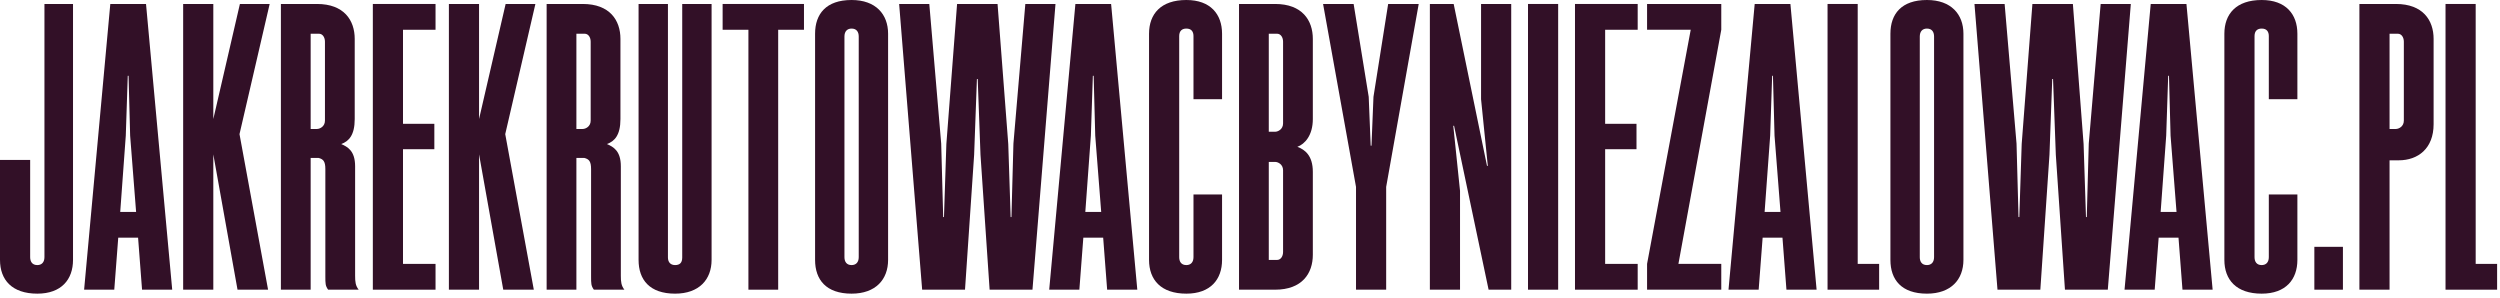 <?xml version="1.0" encoding="UTF-8"?> <svg xmlns="http://www.w3.org/2000/svg" width="378" height="45" viewBox="0 0 378 45" fill="none"><path d="M11.04 39.3V0.6H6.72V38.88C6.72 39.66 6.3 40.08 5.64 40.08C4.86 40.08 4.56 39.54 4.56 38.88V24.18H0V39.3C0 42.3 1.8 44.4 5.64 44.4C9.3 44.4 11.04 42.24 11.04 39.3Z" fill="#321027"></path><path d="M19.678 20.52L20.578 32.04H18.178L19.018 20.52L19.318 11.46H19.438L19.678 20.52ZM12.718 43.8H17.278L17.878 35.94H20.878L21.478 43.8H26.038L22.078 0.6H16.678L12.718 43.8Z" fill="#321027"></path><path d="M32.253 43.8V23.34L35.913 43.8H40.533L36.213 20.28L40.773 0.6H36.273L32.253 18V0.6H27.693V43.8H32.253Z" fill="#321027"></path><path d="M47.932 0.6H42.472V43.8H46.972V23.88H48.172C48.892 24.06 49.193 24.42 49.193 25.56V41.76C49.193 42.9 49.193 43.2 49.612 43.8H54.233C53.752 43.2 53.693 42.6 53.693 41.7V25.14C53.693 22.8 52.553 22.2 51.593 21.78C52.733 21.36 53.633 20.46 53.633 18V5.88C53.633 3.06 52.013 0.6 47.932 0.6ZM46.972 19.5V5.1H48.233C48.773 5.1 49.133 5.64 49.133 6.3V18.24C49.133 19.14 48.352 19.5 47.932 19.5H46.972Z" fill="#321027"></path><path d="M56.373 0.6V43.8H65.853V39.9H60.933V22.56H65.673V18.72H60.933V4.5H65.853V0.6H56.373Z" fill="#321027"></path><path d="M72.432 43.8V23.34L76.092 43.8H80.712L76.392 20.28L80.952 0.6H76.452L72.432 18V0.6H67.872V43.8H72.432Z" fill="#321027"></path><path d="M88.111 0.6H82.651V43.8H87.151V23.88H88.351C89.071 24.06 89.371 24.42 89.371 25.56V41.76C89.371 42.9 89.371 43.2 89.791 43.8H94.411C93.931 43.2 93.871 42.6 93.871 41.7V25.14C93.871 22.8 92.731 22.2 91.771 21.78C92.911 21.36 93.811 20.46 93.811 18V5.88C93.811 3.06 92.191 0.6 88.111 0.6ZM87.151 19.5V5.1H88.411C88.951 5.1 89.311 5.64 89.311 6.3V18.24C89.311 19.14 88.531 19.5 88.111 19.5H87.151Z" fill="#321027"></path><path d="M103.152 0.6V38.94C103.152 39.72 102.792 40.08 102.072 40.08C101.352 40.08 100.992 39.6 100.992 38.94V0.6H96.552V39.3C96.552 42.3 98.232 44.4 102.072 44.4C105.732 44.4 107.592 42.24 107.592 39.3V0.6H103.152Z" fill="#321027"></path><path d="M109.261 0.6V4.5H113.161V43.8H117.661V4.5H121.561V0.6H109.261Z" fill="#321027"></path><path d="M134.28 39.3V5.1C134.28 2.16 132.42 0 128.76 0C124.92 0 123.24 2.1 123.24 5.1V39.3C123.24 42.3 124.92 44.4 128.76 44.4C132.42 44.4 134.28 42.24 134.28 39.3ZM127.68 38.88V5.52C127.68 4.74 128.1 4.32 128.76 4.32C129.54 4.32 129.84 4.86 129.84 5.52V38.88C129.84 39.66 129.42 40.08 128.76 40.08C127.98 40.08 127.68 39.54 127.68 38.88Z" fill="#321027"></path><path d="M140.51 0.6H135.95L139.43 43.8H145.91L147.29 23.4L147.71 11.94H147.83L148.25 23.4L149.63 43.8H156.11L159.59 0.6H155.03L153.23 21.72L152.93 32.82H152.81L152.45 21.78L150.83 0.6H144.71L143.09 21.78L142.73 32.82H142.61L142.31 21.72L140.51 0.6Z" fill="#321027"></path><path d="M165.6 20.52L166.5 32.04H164.1L164.94 20.52L165.24 11.46H165.36L165.6 20.52ZM158.64 43.8H163.2L163.8 35.94H166.8L167.4 43.8H171.96L168 0.6H162.6L158.64 43.8Z" fill="#321027"></path><path d="M178.295 38.88V5.46C178.295 4.68 178.715 4.32 179.375 4.32C180.155 4.32 180.455 4.8 180.455 5.46V15H184.775V5.1C184.775 2.16 183.035 0 179.375 0C175.535 0 173.735 2.1 173.735 5.1V39.3C173.735 42.3 175.535 44.4 179.375 44.4C183.035 44.4 184.775 42.24 184.775 39.3V29.4H180.455V38.88C180.455 39.66 180.035 40.08 179.375 40.08C178.595 40.08 178.295 39.54 178.295 38.88Z" fill="#321027"></path><path d="M192.8 0.6H187.34V43.8H192.8C196.88 43.8 198.5 41.34 198.5 38.52V25.98C198.5 23.52 197.3 22.62 196.16 22.2C197.3 21.78 198.5 20.46 198.5 18V5.88C198.5 3.06 196.88 0.6 192.8 0.6ZM191.84 39.3V24.48H192.8C193.22 24.48 194 24.84 194 25.74V38.1C194 38.76 193.64 39.3 193.1 39.3H191.84ZM191.84 19.92V5.1H193.1C193.64 5.1 194 5.64 194 6.3V18.66C194 19.56 193.22 19.92 192.8 19.92H191.84Z" fill="#321027"></path><path d="M204.669 0.6H200.049L205.029 28.26V43.8H209.589V28.26L214.509 0.6H209.889L207.669 14.64L207.369 22.02H207.249L206.949 14.64L204.669 0.6Z" fill="#321027"></path><path d="M216.196 0.6V43.8H220.756V28.86L219.736 19.02H219.856L225.076 43.8H228.496V0.6H223.936V15L224.956 25.08H224.836L219.796 0.6H216.196Z" fill="#321027"></path><path d="M231.034 0.6V43.8H235.594V0.6H231.034Z" fill="#321027"></path><path d="M238.138 0.6V43.8H247.618V39.9H242.698V22.56H247.438V18.72H242.698V4.5H247.618V0.6H238.138Z" fill="#321027"></path><path d="M249.037 39.9V43.8H260.257V39.9H253.777L260.257 4.5V0.6H249.037V4.5H255.637L249.037 39.9Z" fill="#321027"></path><path d="M268.31 20.52L269.21 32.04H266.81L267.65 20.52L267.95 11.46H268.07L268.31 20.52ZM261.35 43.8H265.91L266.51 35.94H269.51L270.11 43.8H274.67L270.71 0.6H265.31L261.35 43.8Z" fill="#321027"></path><path d="M276.325 0.6V43.8H284.125V39.9H280.885V0.6H276.325Z" fill="#321027"></path><path d="M296.871 39.3V5.1C296.871 2.16 295.011 0 291.351 0C287.511 0 285.831 2.1 285.831 5.1V39.3C285.831 42.3 287.511 44.4 291.351 44.4C295.011 44.4 296.871 42.24 296.871 39.3ZM290.271 38.88V5.52C290.271 4.74 290.691 4.32 291.351 4.32C292.131 4.32 292.431 4.86 292.431 5.52V38.88C292.431 39.66 292.011 40.08 291.351 40.08C290.571 40.08 290.271 39.54 290.271 38.88Z" fill="#321027"></path><path d="M303.1 0.6H298.54L302.02 43.8H308.5L309.88 23.4L310.3 11.94H310.42L310.84 23.4L312.22 43.8H318.7L322.18 0.6H317.62L315.82 21.72L315.52 32.82H315.4L315.04 21.78L313.42 0.6H307.3L305.68 21.78L305.32 32.82H305.2L304.9 21.72L303.1 0.6Z" fill="#321027"></path><path d="M328.19 20.52L329.09 32.04H326.69L327.53 20.52L327.83 11.46H327.95L328.19 20.52ZM321.23 43.8H325.79L326.39 35.94H329.39L329.99 43.8H334.55L330.59 0.6H325.19L321.23 43.8Z" fill="#321027"></path><path d="M340.885 38.88V5.46C340.885 4.68 341.305 4.32 341.965 4.32C342.745 4.32 343.045 4.8 343.045 5.46V15H347.365V5.1C347.365 2.16 345.625 0 341.965 0C338.125 0 336.325 2.1 336.325 5.1V39.3C336.325 42.3 338.125 44.4 341.965 44.4C345.625 44.4 347.365 42.24 347.365 39.3V29.4H343.045V38.88C343.045 39.66 342.625 40.08 341.965 40.08C341.185 40.08 340.885 39.54 340.885 38.88Z" fill="#321027"></path><path d="M349.93 37.32V43.8H354.25V37.32H349.93Z" fill="#321027"></path><path d="M362.261 0.6H356.741V43.8H361.301V24.24H362.681C365.621 24.24 367.961 22.44 367.961 18.78V5.88C367.961 3.06 366.341 0.6 362.261 0.6ZM361.301 19.5V5.1H362.561C363.101 5.1 363.461 5.64 363.461 6.3V18.24C363.461 19.14 362.681 19.5 362.261 19.5H361.301Z" fill="#321027"></path><path d="M369.763 0.6V43.8H377.563V39.9H374.323V0.6H369.763Z" fill="#321027"></path></svg> 